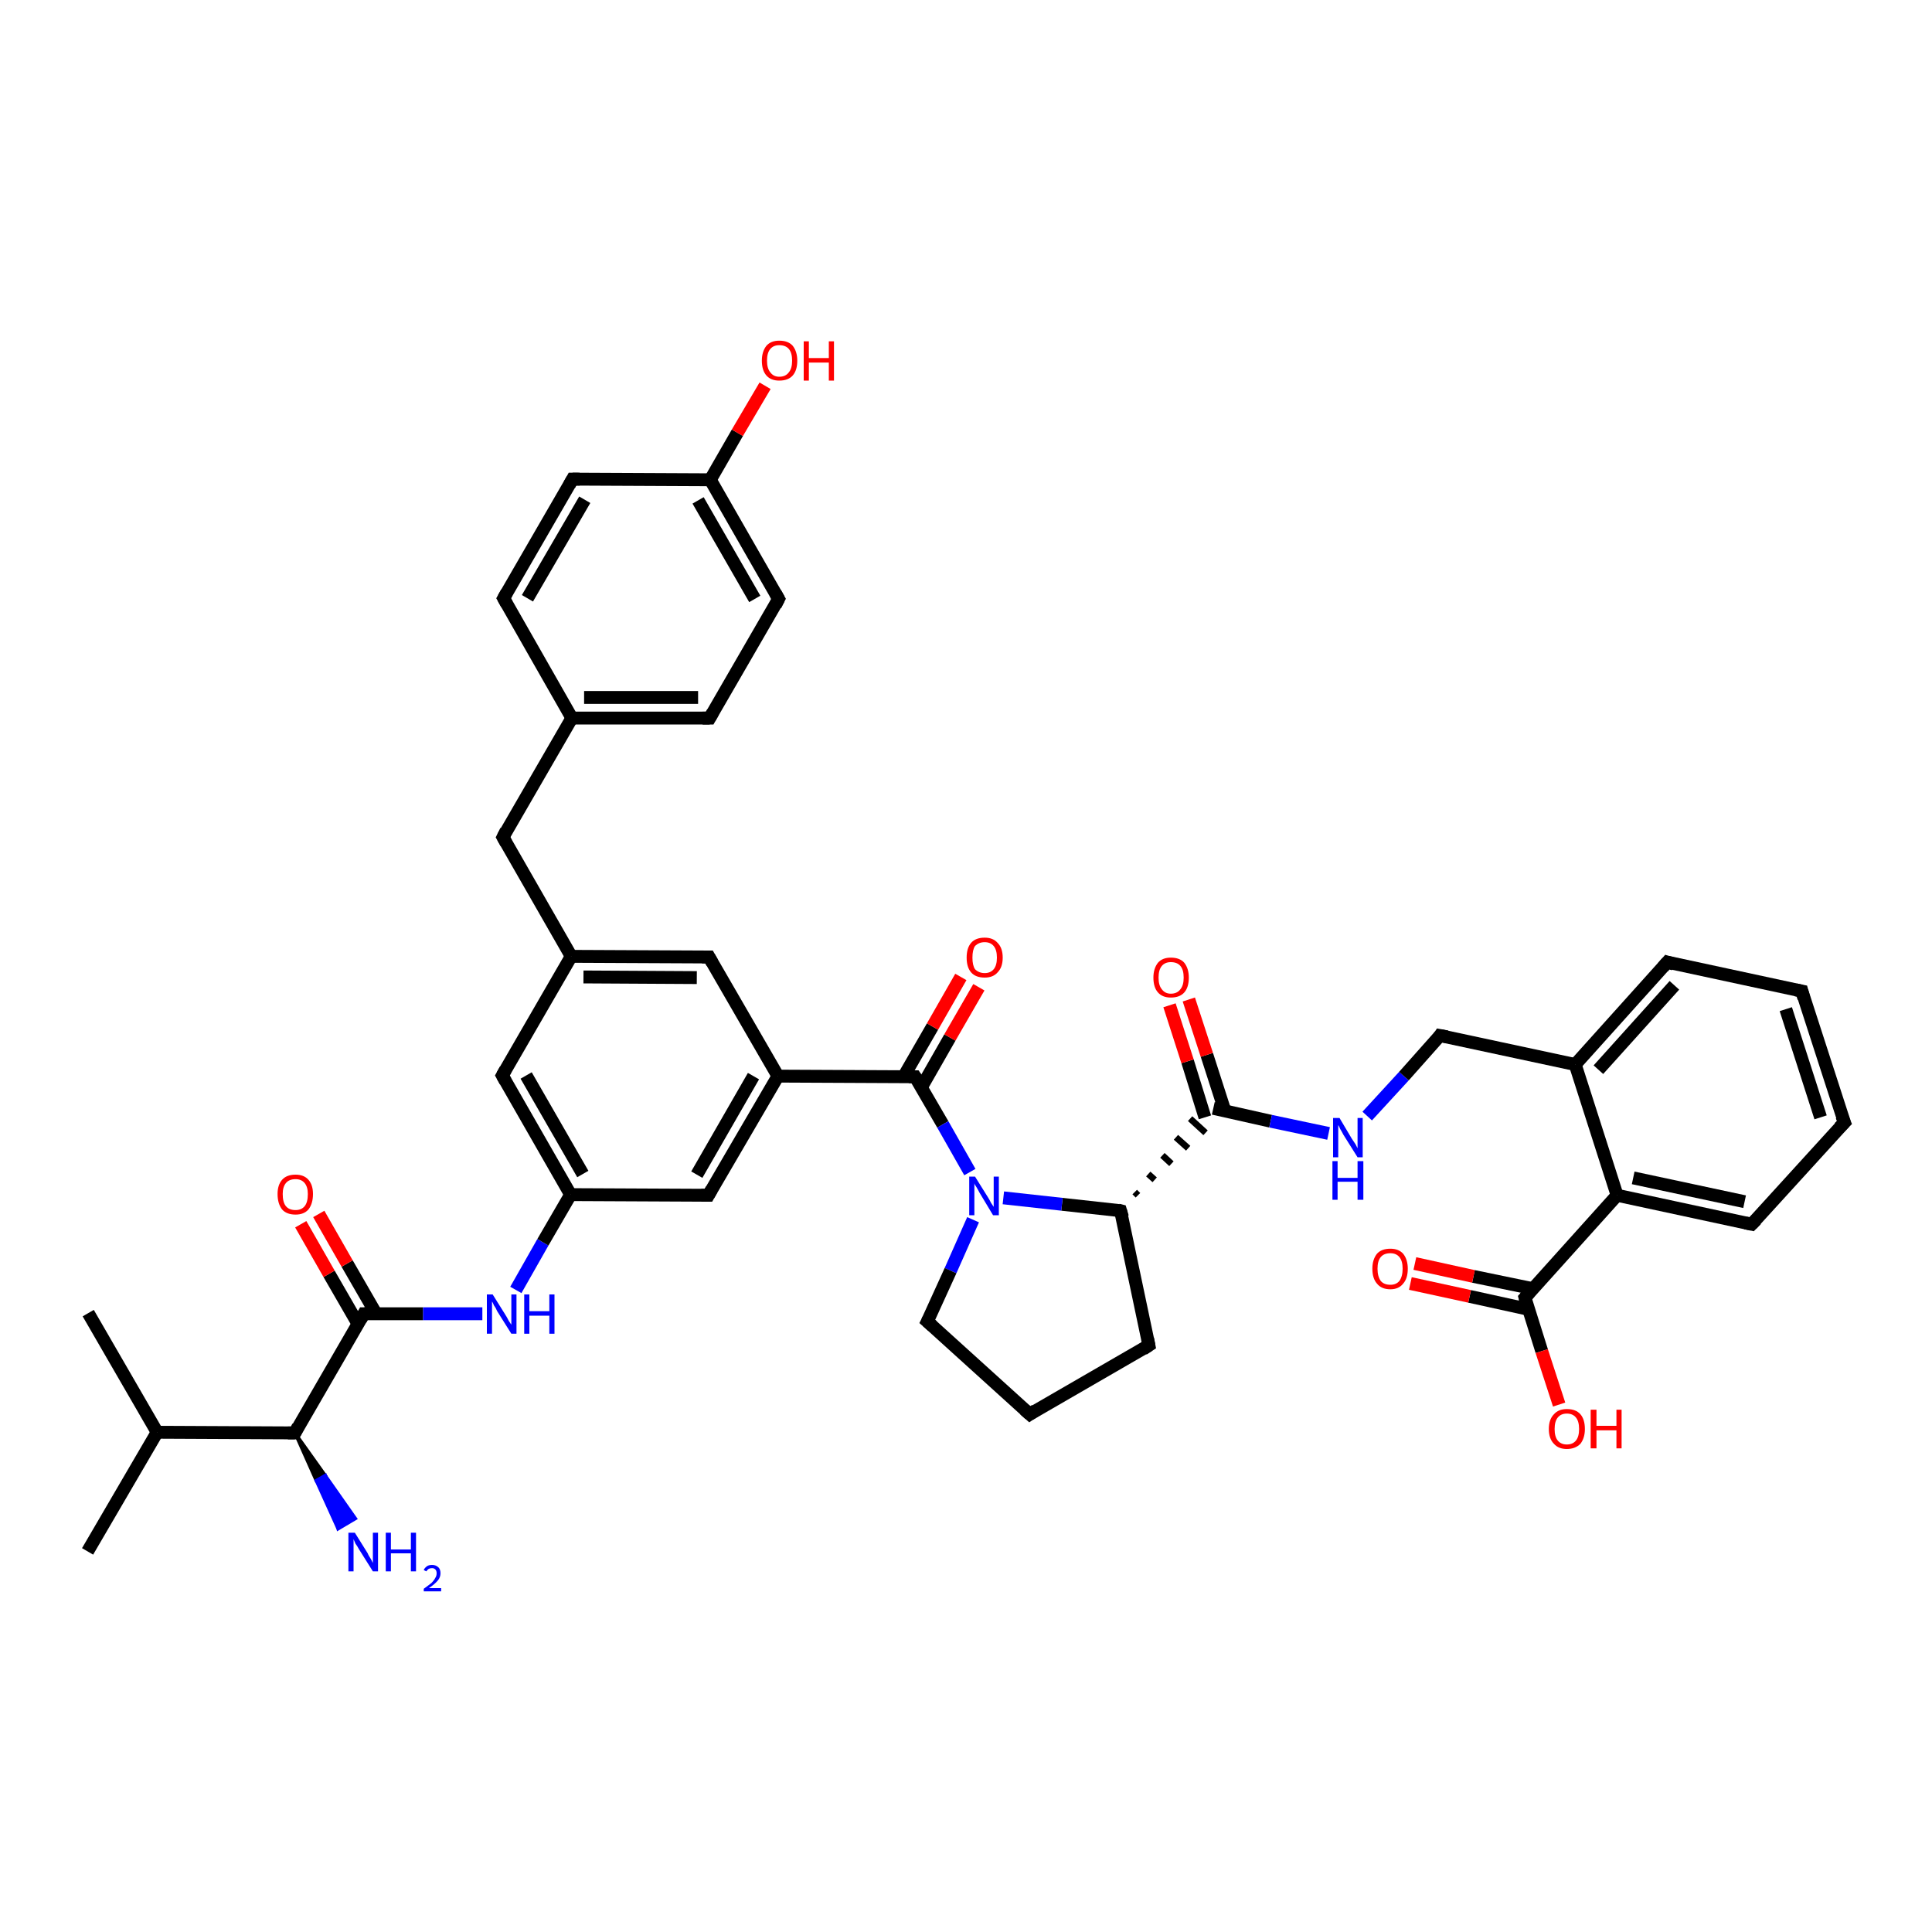 <?xml version='1.0' encoding='iso-8859-1'?>
<svg version='1.1' baseProfile='full'
              xmlns='http://www.w3.org/2000/svg'
                      xmlns:rdkit='http://www.rdkit.org/xml'
                      xmlns:xlink='http://www.w3.org/1999/xlink'
                  xml:space='preserve'
width='300px' height='300px' viewBox='0 0 300 300'>
<!-- END OF HEADER -->
<rect style='opacity:1.0;fill:#FFFFFF;stroke:none' width='300.0' height='300.0' x='0.0' y='0.0'> </rect>
<path class='bond-0 atom-0 atom-1' d='M 13.6,240.9 L 24.4,222.4' style='fill:none;fill-rule:evenodd;stroke:#000000;stroke-width:2.0px;stroke-linecap:butt;stroke-linejoin:miter;stroke-opacity:1' />
<path class='bond-1 atom-1 atom-2' d='M 24.4,222.4 L 13.7,203.9' style='fill:none;fill-rule:evenodd;stroke:#000000;stroke-width:2.0px;stroke-linecap:butt;stroke-linejoin:miter;stroke-opacity:1' />
<path class='bond-2 atom-1 atom-3' d='M 24.4,222.4 L 45.8,222.5' style='fill:none;fill-rule:evenodd;stroke:#000000;stroke-width:2.0px;stroke-linecap:butt;stroke-linejoin:miter;stroke-opacity:1' />
<path class='bond-3 atom-3 atom-4' d='M 45.8,222.5 L 50.5,229.1 L 49.1,229.9 Z' style='fill:#000000;fill-rule:evenodd;fill-opacity:1;stroke:#000000;stroke-width:0.5px;stroke-linecap:butt;stroke-linejoin:miter;stroke-opacity:1;' />
<path class='bond-3 atom-3 atom-4' d='M 50.5,229.1 L 52.5,237.4 L 55.2,235.8 Z' style='fill:#0000FF;fill-rule:evenodd;fill-opacity:1;stroke:#0000FF;stroke-width:0.5px;stroke-linecap:butt;stroke-linejoin:miter;stroke-opacity:1;' />
<path class='bond-3 atom-3 atom-4' d='M 50.5,229.1 L 49.1,229.9 L 52.5,237.4 Z' style='fill:#0000FF;fill-rule:evenodd;fill-opacity:1;stroke:#0000FF;stroke-width:0.5px;stroke-linecap:butt;stroke-linejoin:miter;stroke-opacity:1;' />
<path class='bond-4 atom-3 atom-5' d='M 45.8,222.5 L 56.5,204.0' style='fill:none;fill-rule:evenodd;stroke:#000000;stroke-width:2.0px;stroke-linecap:butt;stroke-linejoin:miter;stroke-opacity:1' />
<path class='bond-5 atom-5 atom-6' d='M 58.4,204.0 L 53.9,196.2' style='fill:none;fill-rule:evenodd;stroke:#000000;stroke-width:2.0px;stroke-linecap:butt;stroke-linejoin:miter;stroke-opacity:1' />
<path class='bond-5 atom-5 atom-6' d='M 53.9,196.2 L 49.5,188.5' style='fill:none;fill-rule:evenodd;stroke:#FF0000;stroke-width:2.0px;stroke-linecap:butt;stroke-linejoin:miter;stroke-opacity:1' />
<path class='bond-5 atom-5 atom-6' d='M 55.6,205.6 L 51.1,197.8' style='fill:none;fill-rule:evenodd;stroke:#000000;stroke-width:2.0px;stroke-linecap:butt;stroke-linejoin:miter;stroke-opacity:1' />
<path class='bond-5 atom-5 atom-6' d='M 51.1,197.8 L 46.7,190.1' style='fill:none;fill-rule:evenodd;stroke:#FF0000;stroke-width:2.0px;stroke-linecap:butt;stroke-linejoin:miter;stroke-opacity:1' />
<path class='bond-6 atom-5 atom-7' d='M 56.5,204.0 L 65.7,204.0' style='fill:none;fill-rule:evenodd;stroke:#000000;stroke-width:2.0px;stroke-linecap:butt;stroke-linejoin:miter;stroke-opacity:1' />
<path class='bond-6 atom-5 atom-7' d='M 65.7,204.0 L 74.9,204.0' style='fill:none;fill-rule:evenodd;stroke:#0000FF;stroke-width:2.0px;stroke-linecap:butt;stroke-linejoin:miter;stroke-opacity:1' />
<path class='bond-7 atom-7 atom-8' d='M 80.1,200.3 L 84.3,192.9' style='fill:none;fill-rule:evenodd;stroke:#0000FF;stroke-width:2.0px;stroke-linecap:butt;stroke-linejoin:miter;stroke-opacity:1' />
<path class='bond-7 atom-7 atom-8' d='M 84.3,192.9 L 88.6,185.5' style='fill:none;fill-rule:evenodd;stroke:#000000;stroke-width:2.0px;stroke-linecap:butt;stroke-linejoin:miter;stroke-opacity:1' />
<path class='bond-8 atom-8 atom-9' d='M 88.6,185.5 L 78.0,167.0' style='fill:none;fill-rule:evenodd;stroke:#000000;stroke-width:2.0px;stroke-linecap:butt;stroke-linejoin:miter;stroke-opacity:1' />
<path class='bond-8 atom-8 atom-9' d='M 90.5,182.3 L 81.7,167.0' style='fill:none;fill-rule:evenodd;stroke:#000000;stroke-width:2.0px;stroke-linecap:butt;stroke-linejoin:miter;stroke-opacity:1' />
<path class='bond-9 atom-9 atom-10' d='M 78.0,167.0 L 88.7,148.5' style='fill:none;fill-rule:evenodd;stroke:#000000;stroke-width:2.0px;stroke-linecap:butt;stroke-linejoin:miter;stroke-opacity:1' />
<path class='bond-10 atom-10 atom-11' d='M 88.7,148.5 L 78.1,130.0' style='fill:none;fill-rule:evenodd;stroke:#000000;stroke-width:2.0px;stroke-linecap:butt;stroke-linejoin:miter;stroke-opacity:1' />
<path class='bond-11 atom-11 atom-12' d='M 78.1,130.0 L 88.8,111.5' style='fill:none;fill-rule:evenodd;stroke:#000000;stroke-width:2.0px;stroke-linecap:butt;stroke-linejoin:miter;stroke-opacity:1' />
<path class='bond-12 atom-12 atom-13' d='M 88.8,111.5 L 110.2,111.5' style='fill:none;fill-rule:evenodd;stroke:#000000;stroke-width:2.0px;stroke-linecap:butt;stroke-linejoin:miter;stroke-opacity:1' />
<path class='bond-12 atom-12 atom-13' d='M 90.7,108.3 L 108.4,108.3' style='fill:none;fill-rule:evenodd;stroke:#000000;stroke-width:2.0px;stroke-linecap:butt;stroke-linejoin:miter;stroke-opacity:1' />
<path class='bond-13 atom-13 atom-14' d='M 110.2,111.5 L 120.9,93.0' style='fill:none;fill-rule:evenodd;stroke:#000000;stroke-width:2.0px;stroke-linecap:butt;stroke-linejoin:miter;stroke-opacity:1' />
<path class='bond-14 atom-14 atom-15' d='M 120.9,93.0 L 110.3,74.5' style='fill:none;fill-rule:evenodd;stroke:#000000;stroke-width:2.0px;stroke-linecap:butt;stroke-linejoin:miter;stroke-opacity:1' />
<path class='bond-14 atom-14 atom-15' d='M 117.2,93.0 L 108.4,77.7' style='fill:none;fill-rule:evenodd;stroke:#000000;stroke-width:2.0px;stroke-linecap:butt;stroke-linejoin:miter;stroke-opacity:1' />
<path class='bond-15 atom-15 atom-16' d='M 110.3,74.5 L 114.5,67.2' style='fill:none;fill-rule:evenodd;stroke:#000000;stroke-width:2.0px;stroke-linecap:butt;stroke-linejoin:miter;stroke-opacity:1' />
<path class='bond-15 atom-15 atom-16' d='M 114.5,67.2 L 118.8,59.9' style='fill:none;fill-rule:evenodd;stroke:#FF0000;stroke-width:2.0px;stroke-linecap:butt;stroke-linejoin:miter;stroke-opacity:1' />
<path class='bond-16 atom-15 atom-17' d='M 110.3,74.5 L 88.9,74.4' style='fill:none;fill-rule:evenodd;stroke:#000000;stroke-width:2.0px;stroke-linecap:butt;stroke-linejoin:miter;stroke-opacity:1' />
<path class='bond-17 atom-17 atom-18' d='M 88.9,74.4 L 78.2,92.9' style='fill:none;fill-rule:evenodd;stroke:#000000;stroke-width:2.0px;stroke-linecap:butt;stroke-linejoin:miter;stroke-opacity:1' />
<path class='bond-17 atom-17 atom-18' d='M 90.8,77.6 L 81.9,92.9' style='fill:none;fill-rule:evenodd;stroke:#000000;stroke-width:2.0px;stroke-linecap:butt;stroke-linejoin:miter;stroke-opacity:1' />
<path class='bond-18 atom-10 atom-19' d='M 88.7,148.5 L 110.1,148.6' style='fill:none;fill-rule:evenodd;stroke:#000000;stroke-width:2.0px;stroke-linecap:butt;stroke-linejoin:miter;stroke-opacity:1' />
<path class='bond-18 atom-10 atom-19' d='M 90.6,151.7 L 108.2,151.8' style='fill:none;fill-rule:evenodd;stroke:#000000;stroke-width:2.0px;stroke-linecap:butt;stroke-linejoin:miter;stroke-opacity:1' />
<path class='bond-19 atom-19 atom-20' d='M 110.1,148.6 L 120.8,167.1' style='fill:none;fill-rule:evenodd;stroke:#000000;stroke-width:2.0px;stroke-linecap:butt;stroke-linejoin:miter;stroke-opacity:1' />
<path class='bond-20 atom-20 atom-21' d='M 120.8,167.1 L 110.0,185.6' style='fill:none;fill-rule:evenodd;stroke:#000000;stroke-width:2.0px;stroke-linecap:butt;stroke-linejoin:miter;stroke-opacity:1' />
<path class='bond-20 atom-20 atom-21' d='M 117.0,167.1 L 108.2,182.4' style='fill:none;fill-rule:evenodd;stroke:#000000;stroke-width:2.0px;stroke-linecap:butt;stroke-linejoin:miter;stroke-opacity:1' />
<path class='bond-21 atom-20 atom-22' d='M 120.8,167.1 L 142.1,167.2' style='fill:none;fill-rule:evenodd;stroke:#000000;stroke-width:2.0px;stroke-linecap:butt;stroke-linejoin:miter;stroke-opacity:1' />
<path class='bond-22 atom-22 atom-23' d='M 143.1,168.8 L 147.5,161.1' style='fill:none;fill-rule:evenodd;stroke:#000000;stroke-width:2.0px;stroke-linecap:butt;stroke-linejoin:miter;stroke-opacity:1' />
<path class='bond-22 atom-22 atom-23' d='M 147.5,161.1 L 152.0,153.3' style='fill:none;fill-rule:evenodd;stroke:#FF0000;stroke-width:2.0px;stroke-linecap:butt;stroke-linejoin:miter;stroke-opacity:1' />
<path class='bond-22 atom-22 atom-23' d='M 140.3,167.2 L 144.8,159.4' style='fill:none;fill-rule:evenodd;stroke:#000000;stroke-width:2.0px;stroke-linecap:butt;stroke-linejoin:miter;stroke-opacity:1' />
<path class='bond-22 atom-22 atom-23' d='M 144.8,159.4 L 149.2,151.7' style='fill:none;fill-rule:evenodd;stroke:#FF0000;stroke-width:2.0px;stroke-linecap:butt;stroke-linejoin:miter;stroke-opacity:1' />
<path class='bond-23 atom-22 atom-24' d='M 142.1,167.2 L 146.4,174.6' style='fill:none;fill-rule:evenodd;stroke:#000000;stroke-width:2.0px;stroke-linecap:butt;stroke-linejoin:miter;stroke-opacity:1' />
<path class='bond-23 atom-22 atom-24' d='M 146.4,174.6 L 150.6,182.0' style='fill:none;fill-rule:evenodd;stroke:#0000FF;stroke-width:2.0px;stroke-linecap:butt;stroke-linejoin:miter;stroke-opacity:1' />
<path class='bond-24 atom-24 atom-25' d='M 151.1,189.4 L 147.6,197.3' style='fill:none;fill-rule:evenodd;stroke:#0000FF;stroke-width:2.0px;stroke-linecap:butt;stroke-linejoin:miter;stroke-opacity:1' />
<path class='bond-24 atom-24 atom-25' d='M 147.6,197.3 L 144.0,205.2' style='fill:none;fill-rule:evenodd;stroke:#000000;stroke-width:2.0px;stroke-linecap:butt;stroke-linejoin:miter;stroke-opacity:1' />
<path class='bond-25 atom-25 atom-26' d='M 144.0,205.2 L 159.9,219.6' style='fill:none;fill-rule:evenodd;stroke:#000000;stroke-width:2.0px;stroke-linecap:butt;stroke-linejoin:miter;stroke-opacity:1' />
<path class='bond-26 atom-26 atom-27' d='M 159.9,219.6 L 178.4,208.9' style='fill:none;fill-rule:evenodd;stroke:#000000;stroke-width:2.0px;stroke-linecap:butt;stroke-linejoin:miter;stroke-opacity:1' />
<path class='bond-27 atom-27 atom-28' d='M 178.4,208.9 L 174.0,188.0' style='fill:none;fill-rule:evenodd;stroke:#000000;stroke-width:2.0px;stroke-linecap:butt;stroke-linejoin:miter;stroke-opacity:1' />
<path class='bond-28 atom-28 atom-29' d='M 176.7,185.6 L 176.2,185.1' style='fill:none;fill-rule:evenodd;stroke:#000000;stroke-width:1.0px;stroke-linecap:butt;stroke-linejoin:miter;stroke-opacity:1' />
<path class='bond-28 atom-28 atom-29' d='M 179.3,183.2 L 178.3,182.3' style='fill:none;fill-rule:evenodd;stroke:#000000;stroke-width:1.0px;stroke-linecap:butt;stroke-linejoin:miter;stroke-opacity:1' />
<path class='bond-28 atom-28 atom-29' d='M 181.9,180.7 L 180.5,179.4' style='fill:none;fill-rule:evenodd;stroke:#000000;stroke-width:1.0px;stroke-linecap:butt;stroke-linejoin:miter;stroke-opacity:1' />
<path class='bond-28 atom-28 atom-29' d='M 184.5,178.3 L 182.6,176.6' style='fill:none;fill-rule:evenodd;stroke:#000000;stroke-width:1.0px;stroke-linecap:butt;stroke-linejoin:miter;stroke-opacity:1' />
<path class='bond-28 atom-28 atom-29' d='M 187.2,175.9 L 184.8,173.7' style='fill:none;fill-rule:evenodd;stroke:#000000;stroke-width:1.0px;stroke-linecap:butt;stroke-linejoin:miter;stroke-opacity:1' />
<path class='bond-29 atom-29 atom-30' d='M 190.2,172.5 L 187.4,163.8' style='fill:none;fill-rule:evenodd;stroke:#000000;stroke-width:2.0px;stroke-linecap:butt;stroke-linejoin:miter;stroke-opacity:1' />
<path class='bond-29 atom-29 atom-30' d='M 187.4,163.8 L 184.6,155.2' style='fill:none;fill-rule:evenodd;stroke:#FF0000;stroke-width:2.0px;stroke-linecap:butt;stroke-linejoin:miter;stroke-opacity:1' />
<path class='bond-29 atom-29 atom-30' d='M 187.1,173.5 L 184.4,164.8' style='fill:none;fill-rule:evenodd;stroke:#000000;stroke-width:2.0px;stroke-linecap:butt;stroke-linejoin:miter;stroke-opacity:1' />
<path class='bond-29 atom-29 atom-30' d='M 184.4,164.8 L 181.6,156.1' style='fill:none;fill-rule:evenodd;stroke:#FF0000;stroke-width:2.0px;stroke-linecap:butt;stroke-linejoin:miter;stroke-opacity:1' />
<path class='bond-30 atom-29 atom-31' d='M 188.4,172.1 L 197.3,174.1' style='fill:none;fill-rule:evenodd;stroke:#000000;stroke-width:2.0px;stroke-linecap:butt;stroke-linejoin:miter;stroke-opacity:1' />
<path class='bond-30 atom-29 atom-31' d='M 197.3,174.1 L 206.3,176.0' style='fill:none;fill-rule:evenodd;stroke:#0000FF;stroke-width:2.0px;stroke-linecap:butt;stroke-linejoin:miter;stroke-opacity:1' />
<path class='bond-31 atom-31 atom-32' d='M 212.3,173.3 L 218.0,167.1' style='fill:none;fill-rule:evenodd;stroke:#0000FF;stroke-width:2.0px;stroke-linecap:butt;stroke-linejoin:miter;stroke-opacity:1' />
<path class='bond-31 atom-31 atom-32' d='M 218.0,167.1 L 223.6,160.8' style='fill:none;fill-rule:evenodd;stroke:#000000;stroke-width:2.0px;stroke-linecap:butt;stroke-linejoin:miter;stroke-opacity:1' />
<path class='bond-32 atom-32 atom-33' d='M 223.6,160.8 L 244.6,165.3' style='fill:none;fill-rule:evenodd;stroke:#000000;stroke-width:2.0px;stroke-linecap:butt;stroke-linejoin:miter;stroke-opacity:1' />
<path class='bond-33 atom-33 atom-34' d='M 244.6,165.3 L 258.9,149.4' style='fill:none;fill-rule:evenodd;stroke:#000000;stroke-width:2.0px;stroke-linecap:butt;stroke-linejoin:miter;stroke-opacity:1' />
<path class='bond-33 atom-33 atom-34' d='M 248.2,166.1 L 260.0,153.0' style='fill:none;fill-rule:evenodd;stroke:#000000;stroke-width:2.0px;stroke-linecap:butt;stroke-linejoin:miter;stroke-opacity:1' />
<path class='bond-34 atom-34 atom-35' d='M 258.9,149.4 L 279.8,153.9' style='fill:none;fill-rule:evenodd;stroke:#000000;stroke-width:2.0px;stroke-linecap:butt;stroke-linejoin:miter;stroke-opacity:1' />
<path class='bond-35 atom-35 atom-36' d='M 279.8,153.9 L 286.4,174.3' style='fill:none;fill-rule:evenodd;stroke:#000000;stroke-width:2.0px;stroke-linecap:butt;stroke-linejoin:miter;stroke-opacity:1' />
<path class='bond-35 atom-35 atom-36' d='M 277.3,156.7 L 282.7,173.5' style='fill:none;fill-rule:evenodd;stroke:#000000;stroke-width:2.0px;stroke-linecap:butt;stroke-linejoin:miter;stroke-opacity:1' />
<path class='bond-36 atom-36 atom-37' d='M 286.4,174.3 L 272.0,190.1' style='fill:none;fill-rule:evenodd;stroke:#000000;stroke-width:2.0px;stroke-linecap:butt;stroke-linejoin:miter;stroke-opacity:1' />
<path class='bond-37 atom-37 atom-38' d='M 272.0,190.1 L 251.1,185.6' style='fill:none;fill-rule:evenodd;stroke:#000000;stroke-width:2.0px;stroke-linecap:butt;stroke-linejoin:miter;stroke-opacity:1' />
<path class='bond-37 atom-37 atom-38' d='M 270.9,186.6 L 253.6,182.9' style='fill:none;fill-rule:evenodd;stroke:#000000;stroke-width:2.0px;stroke-linecap:butt;stroke-linejoin:miter;stroke-opacity:1' />
<path class='bond-38 atom-38 atom-39' d='M 251.1,185.6 L 236.8,201.5' style='fill:none;fill-rule:evenodd;stroke:#000000;stroke-width:2.0px;stroke-linecap:butt;stroke-linejoin:miter;stroke-opacity:1' />
<path class='bond-39 atom-39 atom-40' d='M 236.8,201.5 L 239.4,209.8' style='fill:none;fill-rule:evenodd;stroke:#000000;stroke-width:2.0px;stroke-linecap:butt;stroke-linejoin:miter;stroke-opacity:1' />
<path class='bond-39 atom-39 atom-40' d='M 239.4,209.8 L 242.1,218.1' style='fill:none;fill-rule:evenodd;stroke:#FF0000;stroke-width:2.0px;stroke-linecap:butt;stroke-linejoin:miter;stroke-opacity:1' />
<path class='bond-40 atom-39 atom-41' d='M 238.0,200.1 L 228.8,198.2' style='fill:none;fill-rule:evenodd;stroke:#000000;stroke-width:2.0px;stroke-linecap:butt;stroke-linejoin:miter;stroke-opacity:1' />
<path class='bond-40 atom-39 atom-41' d='M 228.8,198.2 L 219.7,196.2' style='fill:none;fill-rule:evenodd;stroke:#FF0000;stroke-width:2.0px;stroke-linecap:butt;stroke-linejoin:miter;stroke-opacity:1' />
<path class='bond-40 atom-39 atom-41' d='M 237.3,203.3 L 228.2,201.3' style='fill:none;fill-rule:evenodd;stroke:#000000;stroke-width:2.0px;stroke-linecap:butt;stroke-linejoin:miter;stroke-opacity:1' />
<path class='bond-40 atom-39 atom-41' d='M 228.2,201.3 L 219.0,199.3' style='fill:none;fill-rule:evenodd;stroke:#FF0000;stroke-width:2.0px;stroke-linecap:butt;stroke-linejoin:miter;stroke-opacity:1' />
<path class='bond-41 atom-21 atom-8' d='M 110.0,185.6 L 88.6,185.5' style='fill:none;fill-rule:evenodd;stroke:#000000;stroke-width:2.0px;stroke-linecap:butt;stroke-linejoin:miter;stroke-opacity:1' />
<path class='bond-42 atom-28 atom-24' d='M 174.0,188.0 L 164.9,187.0' style='fill:none;fill-rule:evenodd;stroke:#000000;stroke-width:2.0px;stroke-linecap:butt;stroke-linejoin:miter;stroke-opacity:1' />
<path class='bond-42 atom-28 atom-24' d='M 164.9,187.0 L 155.8,186.0' style='fill:none;fill-rule:evenodd;stroke:#0000FF;stroke-width:2.0px;stroke-linecap:butt;stroke-linejoin:miter;stroke-opacity:1' />
<path class='bond-43 atom-38 atom-33' d='M 251.1,185.6 L 244.6,165.3' style='fill:none;fill-rule:evenodd;stroke:#000000;stroke-width:2.0px;stroke-linecap:butt;stroke-linejoin:miter;stroke-opacity:1' />
<path class='bond-44 atom-18 atom-12' d='M 78.2,92.9 L 88.8,111.5' style='fill:none;fill-rule:evenodd;stroke:#000000;stroke-width:2.0px;stroke-linecap:butt;stroke-linejoin:miter;stroke-opacity:1' />
<path d='M 44.7,222.5 L 45.8,222.5 L 46.3,221.5' style='fill:none;stroke:#000000;stroke-width:2.0px;stroke-linecap:butt;stroke-linejoin:miter;stroke-opacity:1;' />
<path d='M 56.0,204.9 L 56.5,204.0 L 57.0,204.0' style='fill:none;stroke:#000000;stroke-width:2.0px;stroke-linecap:butt;stroke-linejoin:miter;stroke-opacity:1;' />
<path d='M 78.5,167.9 L 78.0,167.0 L 78.5,166.1' style='fill:none;stroke:#000000;stroke-width:2.0px;stroke-linecap:butt;stroke-linejoin:miter;stroke-opacity:1;' />
<path d='M 78.6,130.9 L 78.1,130.0 L 78.6,129.0' style='fill:none;stroke:#000000;stroke-width:2.0px;stroke-linecap:butt;stroke-linejoin:miter;stroke-opacity:1;' />
<path d='M 109.1,111.5 L 110.2,111.5 L 110.7,110.6' style='fill:none;stroke:#000000;stroke-width:2.0px;stroke-linecap:butt;stroke-linejoin:miter;stroke-opacity:1;' />
<path d='M 120.4,94.0 L 120.9,93.0 L 120.4,92.1' style='fill:none;stroke:#000000;stroke-width:2.0px;stroke-linecap:butt;stroke-linejoin:miter;stroke-opacity:1;' />
<path d='M 90.0,74.4 L 88.9,74.4 L 88.4,75.3' style='fill:none;stroke:#000000;stroke-width:2.0px;stroke-linecap:butt;stroke-linejoin:miter;stroke-opacity:1;' />
<path d='M 78.7,92.0 L 78.2,92.9 L 78.7,93.8' style='fill:none;stroke:#000000;stroke-width:2.0px;stroke-linecap:butt;stroke-linejoin:miter;stroke-opacity:1;' />
<path d='M 109.0,148.6 L 110.1,148.6 L 110.6,149.5' style='fill:none;stroke:#000000;stroke-width:2.0px;stroke-linecap:butt;stroke-linejoin:miter;stroke-opacity:1;' />
<path d='M 110.5,184.7 L 110.0,185.6 L 108.9,185.6' style='fill:none;stroke:#000000;stroke-width:2.0px;stroke-linecap:butt;stroke-linejoin:miter;stroke-opacity:1;' />
<path d='M 141.1,167.2 L 142.1,167.2 L 142.3,167.5' style='fill:none;stroke:#000000;stroke-width:2.0px;stroke-linecap:butt;stroke-linejoin:miter;stroke-opacity:1;' />
<path d='M 144.2,204.8 L 144.0,205.2 L 144.8,205.9' style='fill:none;stroke:#000000;stroke-width:2.0px;stroke-linecap:butt;stroke-linejoin:miter;stroke-opacity:1;' />
<path d='M 159.1,218.9 L 159.9,219.6 L 160.8,219.0' style='fill:none;stroke:#000000;stroke-width:2.0px;stroke-linecap:butt;stroke-linejoin:miter;stroke-opacity:1;' />
<path d='M 177.5,209.5 L 178.4,208.9 L 178.2,207.9' style='fill:none;stroke:#000000;stroke-width:2.0px;stroke-linecap:butt;stroke-linejoin:miter;stroke-opacity:1;' />
<path d='M 174.3,189.0 L 174.0,188.0 L 173.6,187.9' style='fill:none;stroke:#000000;stroke-width:2.0px;stroke-linecap:butt;stroke-linejoin:miter;stroke-opacity:1;' />
<path d='M 223.4,161.1 L 223.6,160.8 L 224.7,161.0' style='fill:none;stroke:#000000;stroke-width:2.0px;stroke-linecap:butt;stroke-linejoin:miter;stroke-opacity:1;' />
<path d='M 258.2,150.2 L 258.9,149.4 L 259.9,149.7' style='fill:none;stroke:#000000;stroke-width:2.0px;stroke-linecap:butt;stroke-linejoin:miter;stroke-opacity:1;' />
<path d='M 278.8,153.7 L 279.8,153.9 L 280.1,155.0' style='fill:none;stroke:#000000;stroke-width:2.0px;stroke-linecap:butt;stroke-linejoin:miter;stroke-opacity:1;' />
<path d='M 286.0,173.3 L 286.4,174.3 L 285.6,175.1' style='fill:none;stroke:#000000;stroke-width:2.0px;stroke-linecap:butt;stroke-linejoin:miter;stroke-opacity:1;' />
<path d='M 272.7,189.4 L 272.0,190.1 L 271.0,189.9' style='fill:none;stroke:#000000;stroke-width:2.0px;stroke-linecap:butt;stroke-linejoin:miter;stroke-opacity:1;' />
<path d='M 237.5,200.7 L 236.8,201.5 L 236.9,201.9' style='fill:none;stroke:#000000;stroke-width:2.0px;stroke-linecap:butt;stroke-linejoin:miter;stroke-opacity:1;' />
<path class='atom-4' d='M 55.1 238.0
L 57.1 241.2
Q 57.2 241.5, 57.6 242.1
Q 57.9 242.7, 57.9 242.7
L 57.9 238.0
L 58.7 238.0
L 58.7 244.0
L 57.9 244.0
L 55.7 240.5
Q 55.5 240.1, 55.2 239.7
Q 55.0 239.2, 54.9 239.0
L 54.9 244.0
L 54.1 244.0
L 54.1 238.0
L 55.1 238.0
' fill='#0000FF'/>
<path class='atom-4' d='M 59.9 238.0
L 60.7 238.0
L 60.7 240.6
L 63.8 240.6
L 63.8 238.0
L 64.6 238.0
L 64.6 244.0
L 63.8 244.0
L 63.8 241.2
L 60.7 241.2
L 60.7 244.0
L 59.9 244.0
L 59.9 238.0
' fill='#0000FF'/>
<path class='atom-4' d='M 65.8 243.8
Q 65.9 243.5, 66.3 243.2
Q 66.6 243.0, 67.1 243.0
Q 67.7 243.0, 68.1 243.4
Q 68.4 243.7, 68.4 244.3
Q 68.4 244.9, 68.0 245.4
Q 67.5 246.0, 66.6 246.6
L 68.5 246.6
L 68.5 247.1
L 65.8 247.1
L 65.8 246.7
Q 66.5 246.2, 67.0 245.8
Q 67.4 245.4, 67.6 245.0
Q 67.8 244.7, 67.8 244.3
Q 67.8 243.9, 67.6 243.7
Q 67.4 243.5, 67.1 243.5
Q 66.8 243.5, 66.6 243.6
Q 66.4 243.7, 66.2 244.0
L 65.8 243.8
' fill='#0000FF'/>
<path class='atom-6' d='M 43.1 185.4
Q 43.1 184.0, 43.8 183.2
Q 44.5 182.4, 45.9 182.4
Q 47.2 182.4, 47.9 183.2
Q 48.6 184.0, 48.6 185.4
Q 48.6 186.9, 47.9 187.8
Q 47.2 188.6, 45.9 188.6
Q 44.5 188.6, 43.8 187.8
Q 43.1 186.9, 43.1 185.4
M 45.9 187.9
Q 46.8 187.9, 47.3 187.3
Q 47.8 186.7, 47.8 185.4
Q 47.8 184.3, 47.3 183.7
Q 46.8 183.1, 45.9 183.1
Q 44.9 183.1, 44.4 183.7
Q 43.9 184.3, 43.9 185.4
Q 43.9 186.7, 44.4 187.3
Q 44.9 187.9, 45.9 187.9
' fill='#FF0000'/>
<path class='atom-7' d='M 76.5 201.0
L 78.5 204.2
Q 78.7 204.5, 79.0 205.1
Q 79.4 205.7, 79.4 205.7
L 79.4 201.0
L 80.2 201.0
L 80.2 207.1
L 79.4 207.1
L 77.2 203.6
Q 77.0 203.1, 76.7 202.7
Q 76.5 202.2, 76.4 202.1
L 76.4 207.1
L 75.6 207.1
L 75.6 201.0
L 76.5 201.0
' fill='#0000FF'/>
<path class='atom-7' d='M 81.4 201.0
L 82.2 201.0
L 82.2 203.6
L 85.3 203.6
L 85.3 201.0
L 86.1 201.0
L 86.1 207.1
L 85.3 207.1
L 85.3 204.3
L 82.2 204.3
L 82.2 207.1
L 81.4 207.1
L 81.4 201.0
' fill='#0000FF'/>
<path class='atom-16' d='M 118.3 56.0
Q 118.3 54.6, 119.0 53.7
Q 119.7 52.9, 121.0 52.9
Q 122.4 52.9, 123.1 53.7
Q 123.8 54.6, 123.8 56.0
Q 123.8 57.5, 123.1 58.3
Q 122.4 59.1, 121.0 59.1
Q 119.7 59.1, 119.0 58.3
Q 118.3 57.5, 118.3 56.0
M 121.0 58.5
Q 122.0 58.5, 122.5 57.8
Q 123.0 57.2, 123.0 56.0
Q 123.0 54.8, 122.5 54.2
Q 122.0 53.6, 121.0 53.6
Q 120.1 53.6, 119.6 54.2
Q 119.1 54.8, 119.1 56.0
Q 119.1 57.2, 119.6 57.8
Q 120.1 58.5, 121.0 58.5
' fill='#FF0000'/>
<path class='atom-16' d='M 124.8 53.0
L 125.6 53.0
L 125.6 55.6
L 128.7 55.6
L 128.7 53.0
L 129.5 53.0
L 129.5 59.1
L 128.7 59.1
L 128.7 56.3
L 125.6 56.3
L 125.6 59.1
L 124.8 59.1
L 124.8 53.0
' fill='#FF0000'/>
<path class='atom-23' d='M 150.1 148.7
Q 150.1 147.2, 150.8 146.4
Q 151.5 145.6, 152.9 145.6
Q 154.2 145.6, 154.9 146.4
Q 155.7 147.2, 155.7 148.7
Q 155.7 150.2, 154.9 151.0
Q 154.2 151.8, 152.9 151.8
Q 151.5 151.8, 150.8 151.0
Q 150.1 150.2, 150.1 148.7
M 152.9 151.1
Q 153.8 151.1, 154.3 150.5
Q 154.8 149.9, 154.8 148.7
Q 154.8 147.5, 154.3 146.9
Q 153.8 146.3, 152.9 146.3
Q 152.0 146.3, 151.4 146.9
Q 151.0 147.5, 151.0 148.7
Q 151.0 149.9, 151.4 150.5
Q 152.0 151.1, 152.9 151.1
' fill='#FF0000'/>
<path class='atom-24' d='M 151.4 182.7
L 153.4 185.9
Q 153.6 186.2, 153.9 186.8
Q 154.3 187.4, 154.3 187.4
L 154.3 182.7
L 155.1 182.7
L 155.1 188.7
L 154.2 188.7
L 152.1 185.2
Q 151.9 184.8, 151.6 184.3
Q 151.3 183.9, 151.3 183.7
L 151.3 188.7
L 150.5 188.7
L 150.5 182.7
L 151.4 182.7
' fill='#0000FF'/>
<path class='atom-30' d='M 179.1 151.8
Q 179.1 150.4, 179.8 149.5
Q 180.5 148.7, 181.8 148.7
Q 183.2 148.7, 183.9 149.5
Q 184.6 150.4, 184.6 151.8
Q 184.6 153.3, 183.9 154.1
Q 183.2 154.9, 181.8 154.9
Q 180.5 154.9, 179.8 154.1
Q 179.1 153.3, 179.1 151.8
M 181.8 154.3
Q 182.8 154.3, 183.3 153.6
Q 183.8 153.0, 183.8 151.8
Q 183.8 150.6, 183.3 150.0
Q 182.8 149.4, 181.8 149.4
Q 180.9 149.4, 180.4 150.0
Q 179.9 150.6, 179.9 151.8
Q 179.9 153.0, 180.4 153.6
Q 180.9 154.3, 181.8 154.3
' fill='#FF0000'/>
<path class='atom-31' d='M 208.0 173.6
L 209.9 176.8
Q 210.1 177.1, 210.5 177.7
Q 210.8 178.3, 210.8 178.3
L 210.8 173.6
L 211.6 173.6
L 211.6 179.7
L 210.8 179.7
L 208.6 176.2
Q 208.4 175.8, 208.1 175.3
Q 207.9 174.8, 207.8 174.7
L 207.8 179.7
L 207.0 179.7
L 207.0 173.6
L 208.0 173.6
' fill='#0000FF'/>
<path class='atom-31' d='M 206.9 180.3
L 207.7 180.3
L 207.7 182.9
L 210.8 182.9
L 210.8 180.3
L 211.7 180.3
L 211.7 186.3
L 210.8 186.3
L 210.8 183.5
L 207.7 183.5
L 207.7 186.3
L 206.9 186.3
L 206.9 180.3
' fill='#0000FF'/>
<path class='atom-40' d='M 240.5 221.9
Q 240.5 220.4, 241.3 219.6
Q 242.0 218.8, 243.3 218.8
Q 244.7 218.8, 245.4 219.6
Q 246.1 220.4, 246.1 221.9
Q 246.1 223.3, 245.4 224.2
Q 244.6 225.0, 243.3 225.0
Q 242.0 225.0, 241.3 224.2
Q 240.5 223.4, 240.5 221.9
M 243.3 224.3
Q 244.2 224.3, 244.7 223.7
Q 245.2 223.1, 245.2 221.9
Q 245.2 220.7, 244.7 220.1
Q 244.2 219.5, 243.3 219.5
Q 242.4 219.5, 241.9 220.1
Q 241.4 220.7, 241.4 221.9
Q 241.4 223.1, 241.9 223.7
Q 242.4 224.3, 243.3 224.3
' fill='#FF0000'/>
<path class='atom-40' d='M 247.0 218.9
L 247.9 218.9
L 247.9 221.4
L 251.0 221.4
L 251.0 218.9
L 251.8 218.9
L 251.8 224.9
L 251.0 224.9
L 251.0 222.1
L 247.9 222.1
L 247.9 224.9
L 247.0 224.9
L 247.0 218.9
' fill='#FF0000'/>
<path class='atom-41' d='M 213.1 197.0
Q 213.1 195.6, 213.8 194.7
Q 214.5 193.9, 215.9 193.9
Q 217.2 193.9, 217.9 194.7
Q 218.6 195.6, 218.6 197.0
Q 218.6 198.5, 217.9 199.3
Q 217.2 200.2, 215.9 200.2
Q 214.5 200.2, 213.8 199.3
Q 213.1 198.5, 213.1 197.0
M 215.9 199.5
Q 216.8 199.5, 217.3 198.9
Q 217.8 198.2, 217.8 197.0
Q 217.8 195.8, 217.3 195.2
Q 216.8 194.6, 215.9 194.6
Q 214.9 194.6, 214.4 195.2
Q 213.9 195.8, 213.9 197.0
Q 213.9 198.2, 214.4 198.9
Q 214.9 199.5, 215.9 199.5
' fill='#FF0000'/>
</svg>

